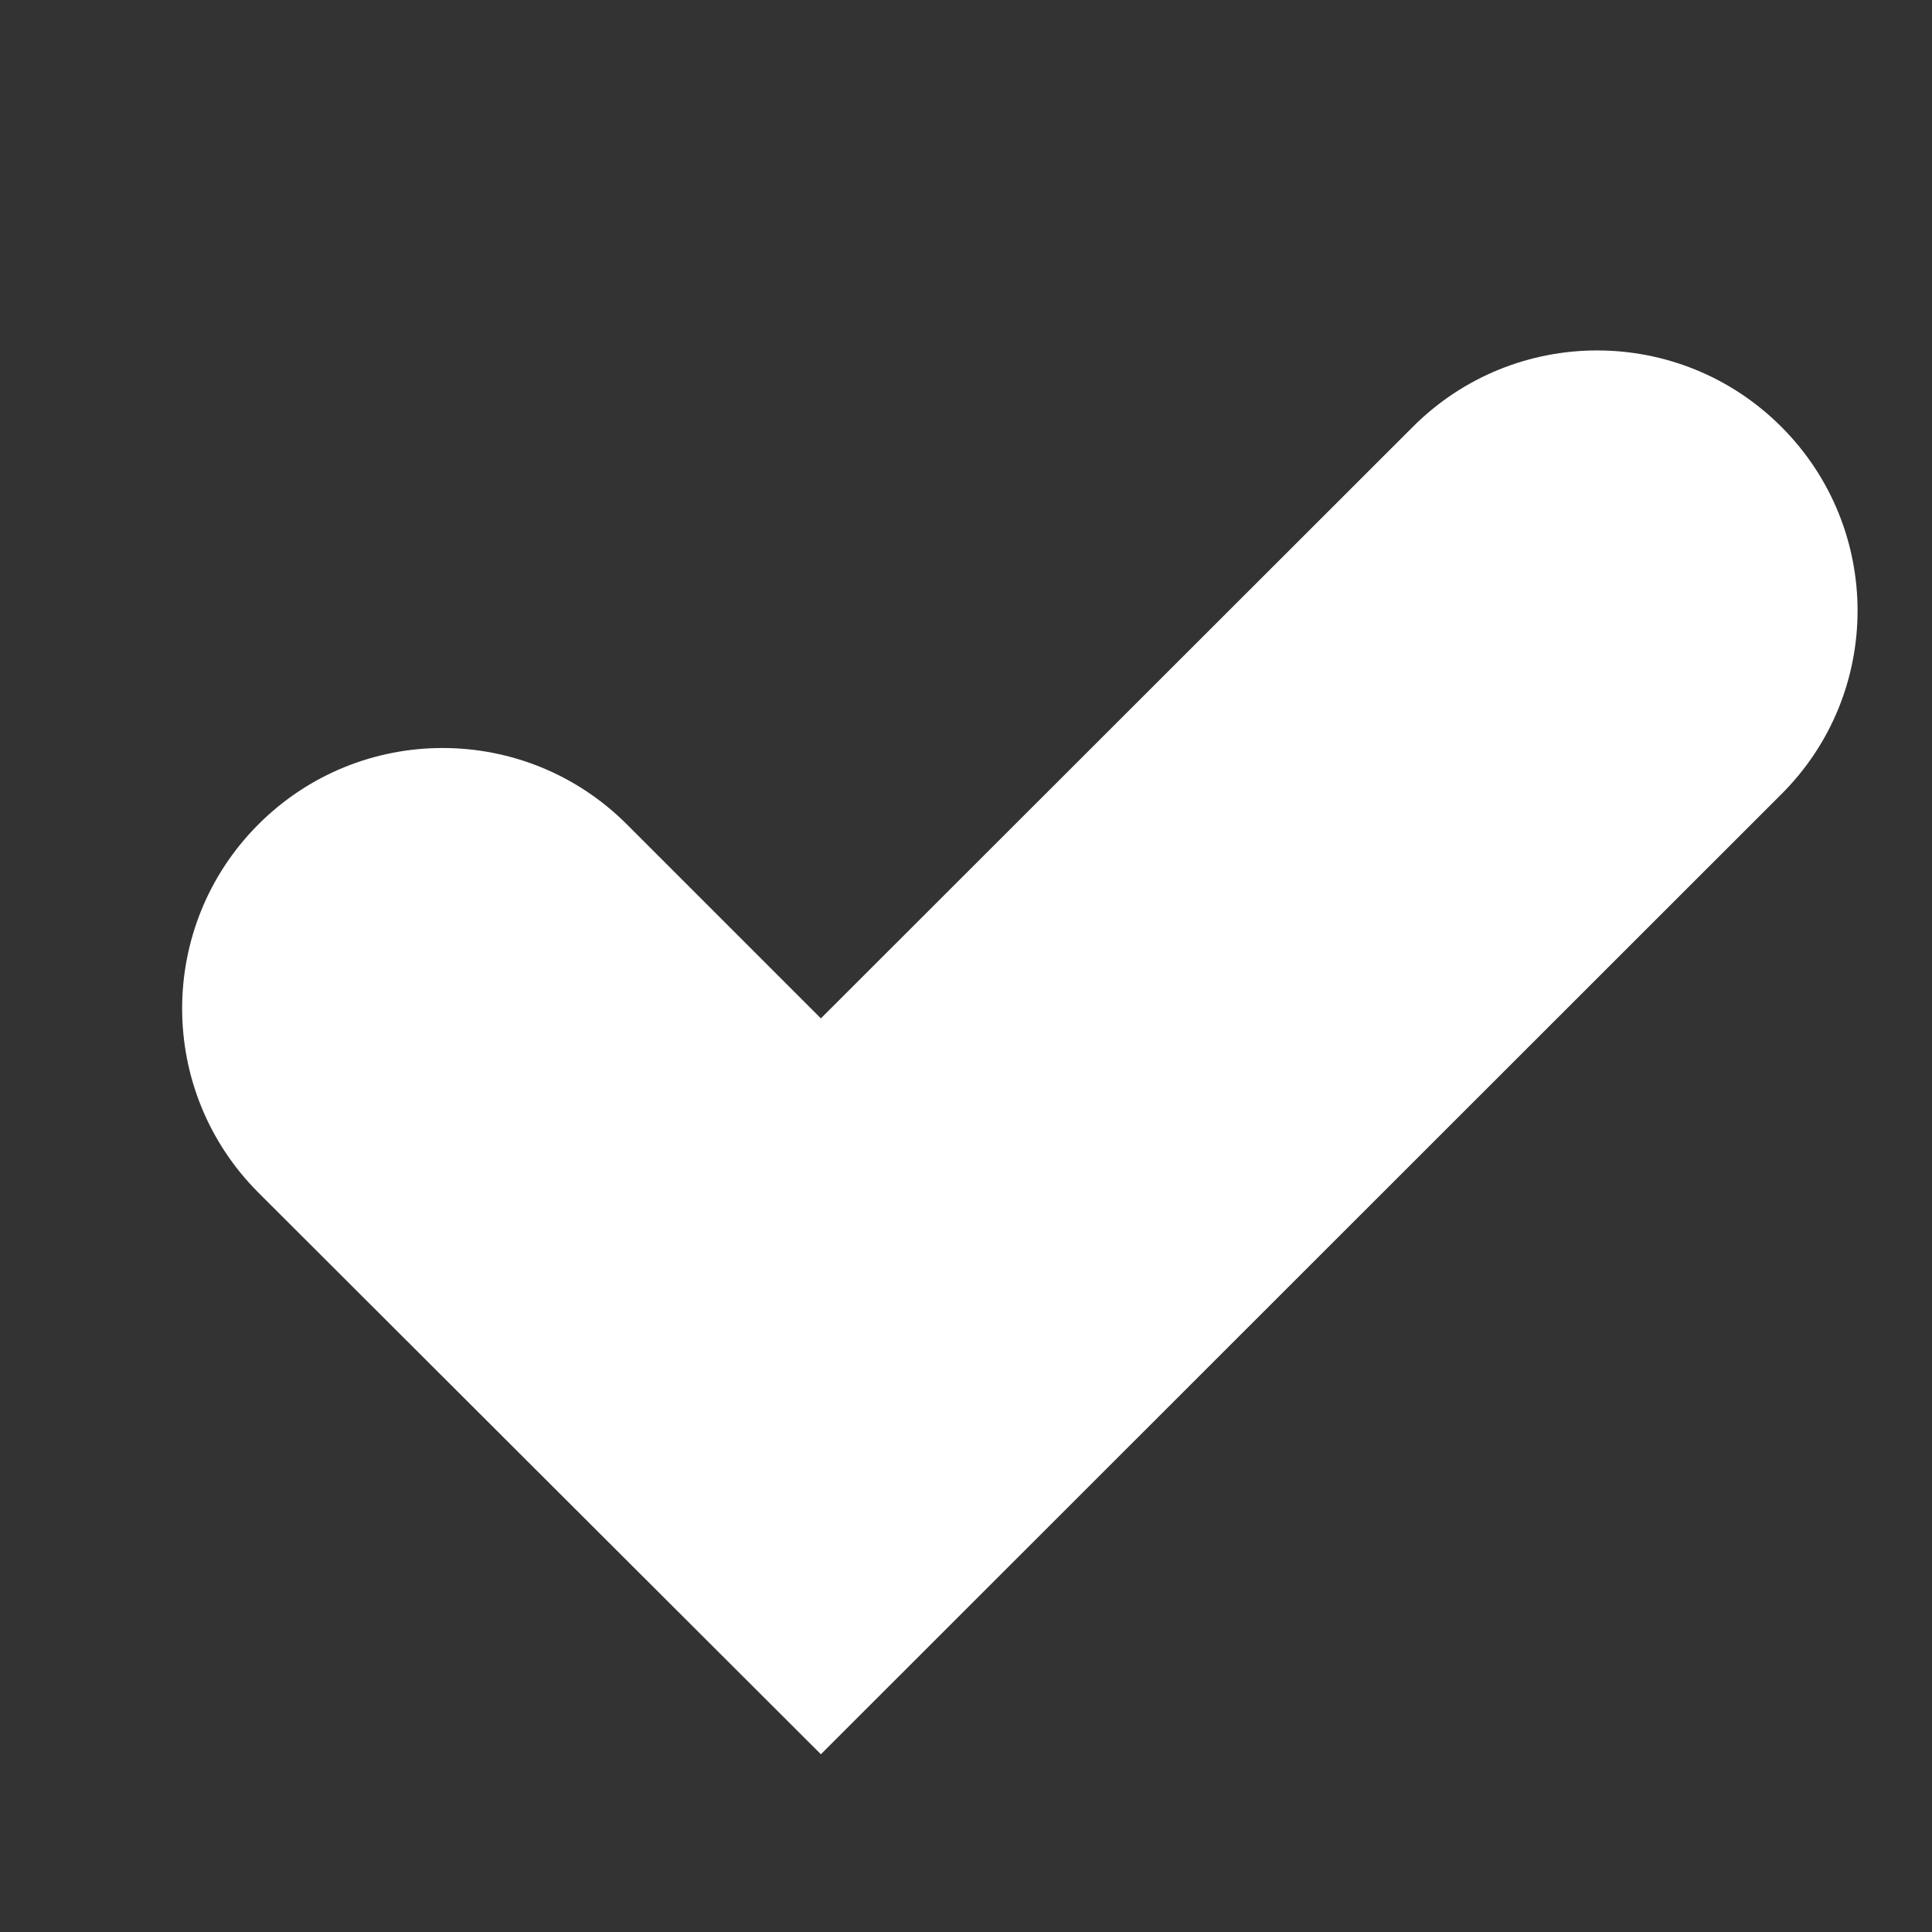 <?xml version="1.0" encoding="utf-8"?>
<!-- Generator: Adobe Illustrator 25.2.1, SVG Export Plug-In . SVG Version: 6.00 Build 0)  -->
<svg version="1.1" id="Layer_1" xmlns="http://www.w3.org/2000/svg" xmlns:xlink="http://www.w3.org/1999/xlink" x="0px" y="0px"
	 viewBox="0 0 45 45" style="enable-background:new 0 0 45 45;" xml:space="preserve">
<rect x="0" y="0" width="45" height="45" fill="#333333" stroke="none"/>
<style type="text/css">
	.st0{fill:#FFFFFF;}
</style>
<path class="st0" d="M41.49,9.94L41.49,9.94c-2.37-2.37-6.21-2.37-8.58,0L19.12,23.72L14.6,19.2c-2.37-2.37-6.21-2.37-8.58,0l0,0
	c-2.37,2.37-2.37,6.21,0,8.58l13.1,13.08l22.36-22.35C43.86,16.15,43.86,12.31,41.49,9.94z"/>
</svg>
